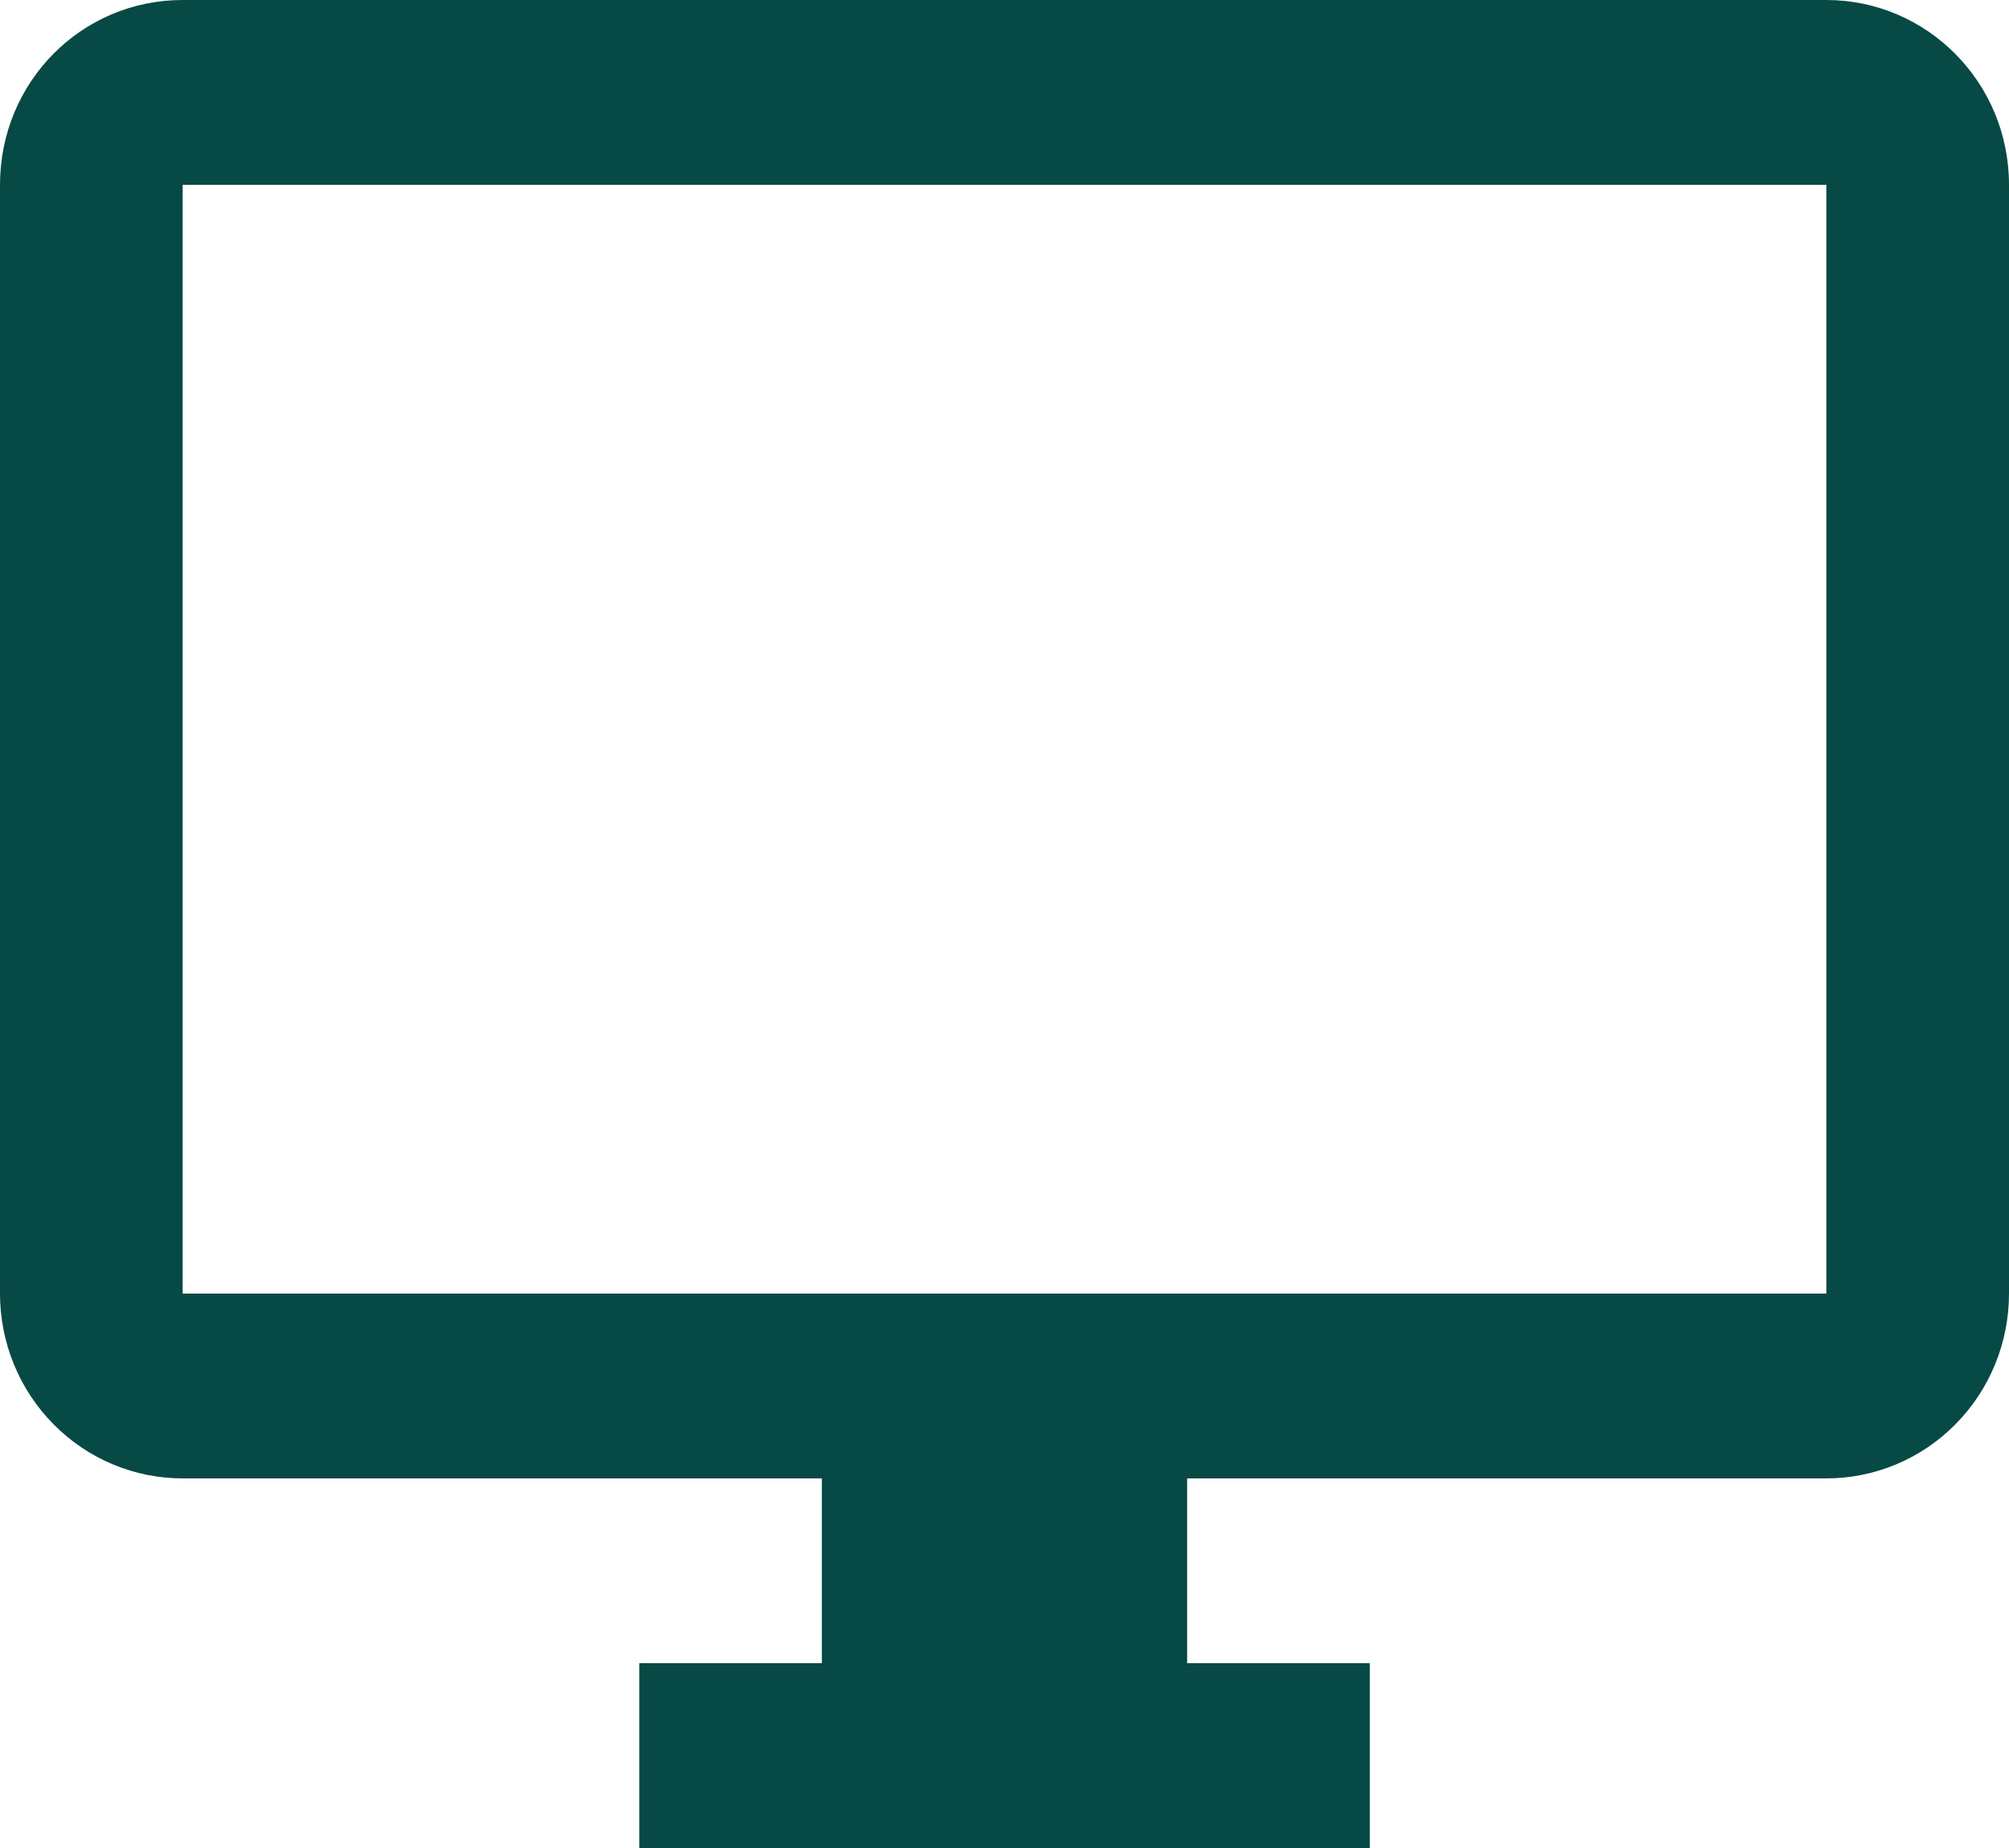 <?xml version="1.0" encoding="UTF-8"?>
<svg xmlns="http://www.w3.org/2000/svg" width="25" height="23" viewBox="0 0 25 23" fill="none">
  <path d="M22.727 16.1H2.273V2.3H22.727M22.727 0H2.273C1.011 0 0 1.024 0 2.3V16.1C0 16.71 0.239 17.295 0.666 17.726C1.092 18.158 1.67 18.4 2.273 18.4H10.227V20.7H7.955V23H17.046V20.7H14.773V18.4H22.727C23.33 18.4 23.908 18.158 24.334 17.726C24.761 17.295 25 16.71 25 16.1V2.3C25 1.024 23.977 0 22.727 0Z" fill="#074945"></path>
</svg>
